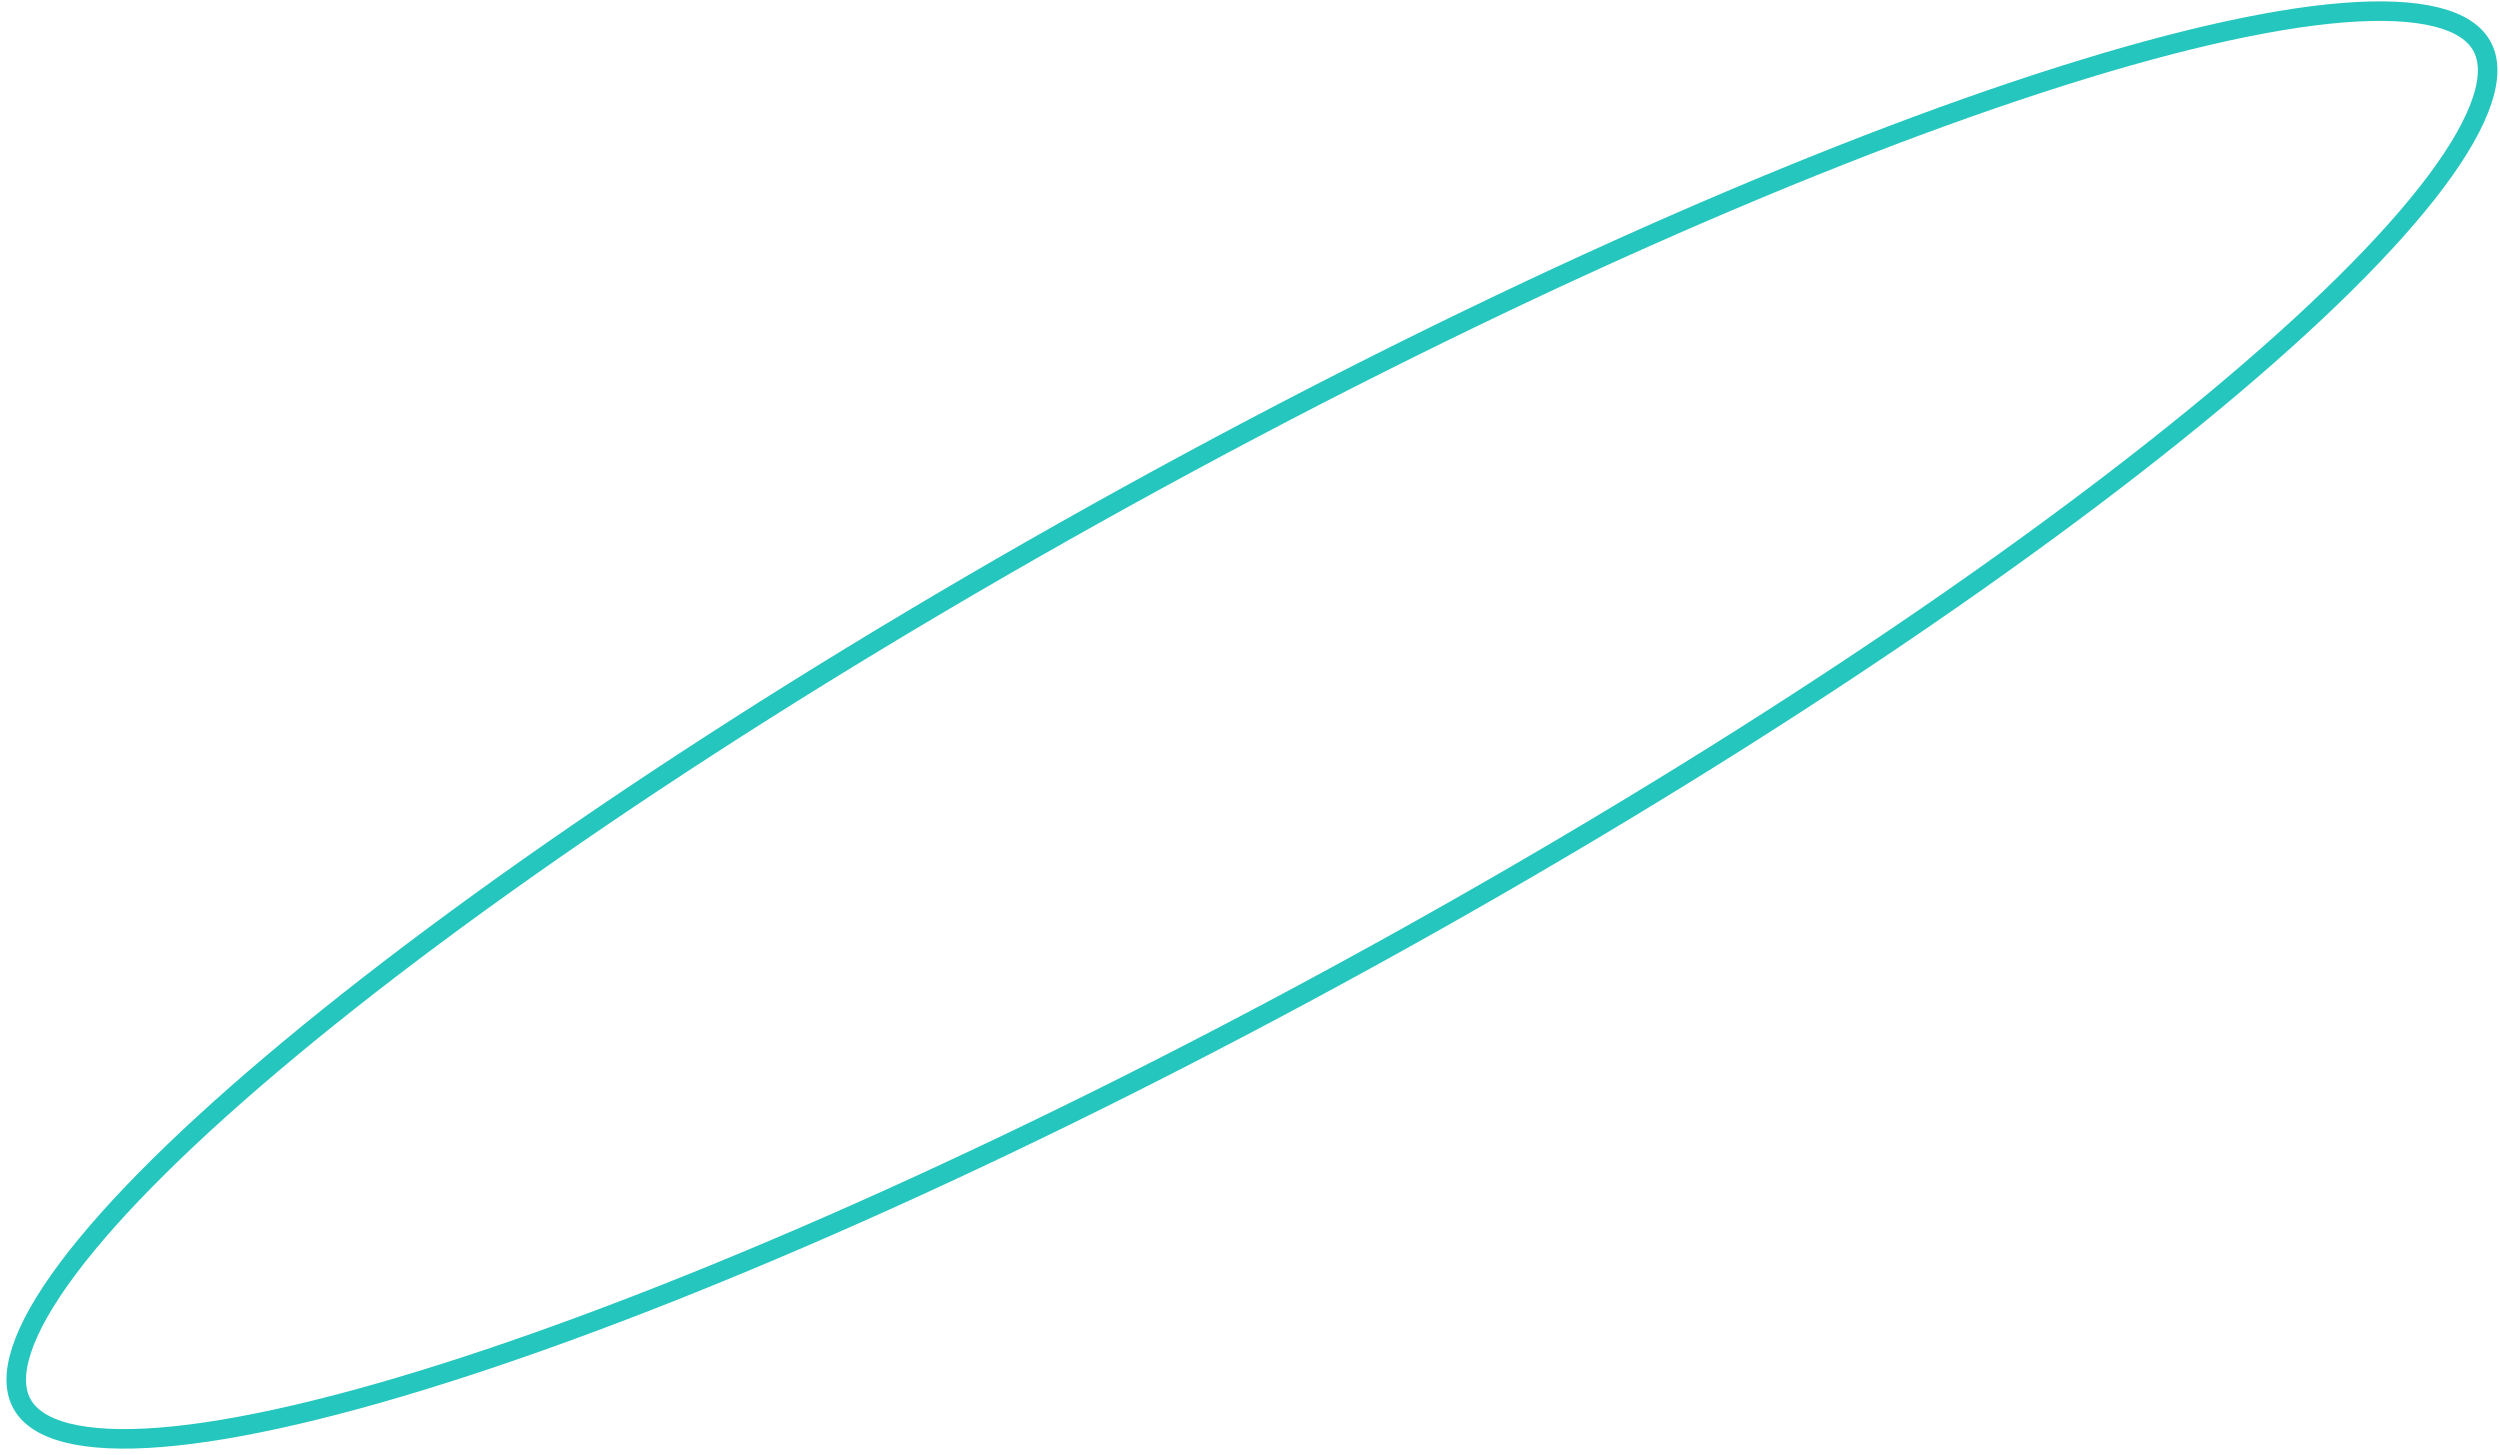 <?xml version="1.0" encoding="UTF-8"?> <svg xmlns="http://www.w3.org/2000/svg" width="256" height="149" viewBox="0 0 256 149" fill="none"> <path d="M254.144 4.72C254.884 6.06 254.96 7.868 254.189 10.233C253.418 12.598 251.836 15.395 249.46 18.573C244.712 24.923 236.936 32.602 226.695 41.109C206.228 58.111 176.077 78.291 141.094 97.601C106.111 116.91 72.968 131.669 47.673 139.926C35.017 144.057 24.375 146.545 16.472 147.178C12.517 147.495 9.307 147.343 6.895 146.735C4.483 146.127 2.993 145.099 2.254 143.759C1.514 142.42 1.438 140.611 2.209 138.246C2.98 135.881 4.562 133.084 6.938 129.906C11.686 123.556 19.462 115.877 29.702 107.37C50.17 90.368 80.321 70.188 115.304 50.879C150.287 31.569 183.43 16.81 208.725 8.553C221.381 4.422 232.022 1.934 239.926 1.301C243.881 0.984 247.091 1.136 249.503 1.744C251.915 2.352 253.405 3.38 254.144 4.72Z" stroke="#24C6BD" stroke-width="2"></path> </svg> 